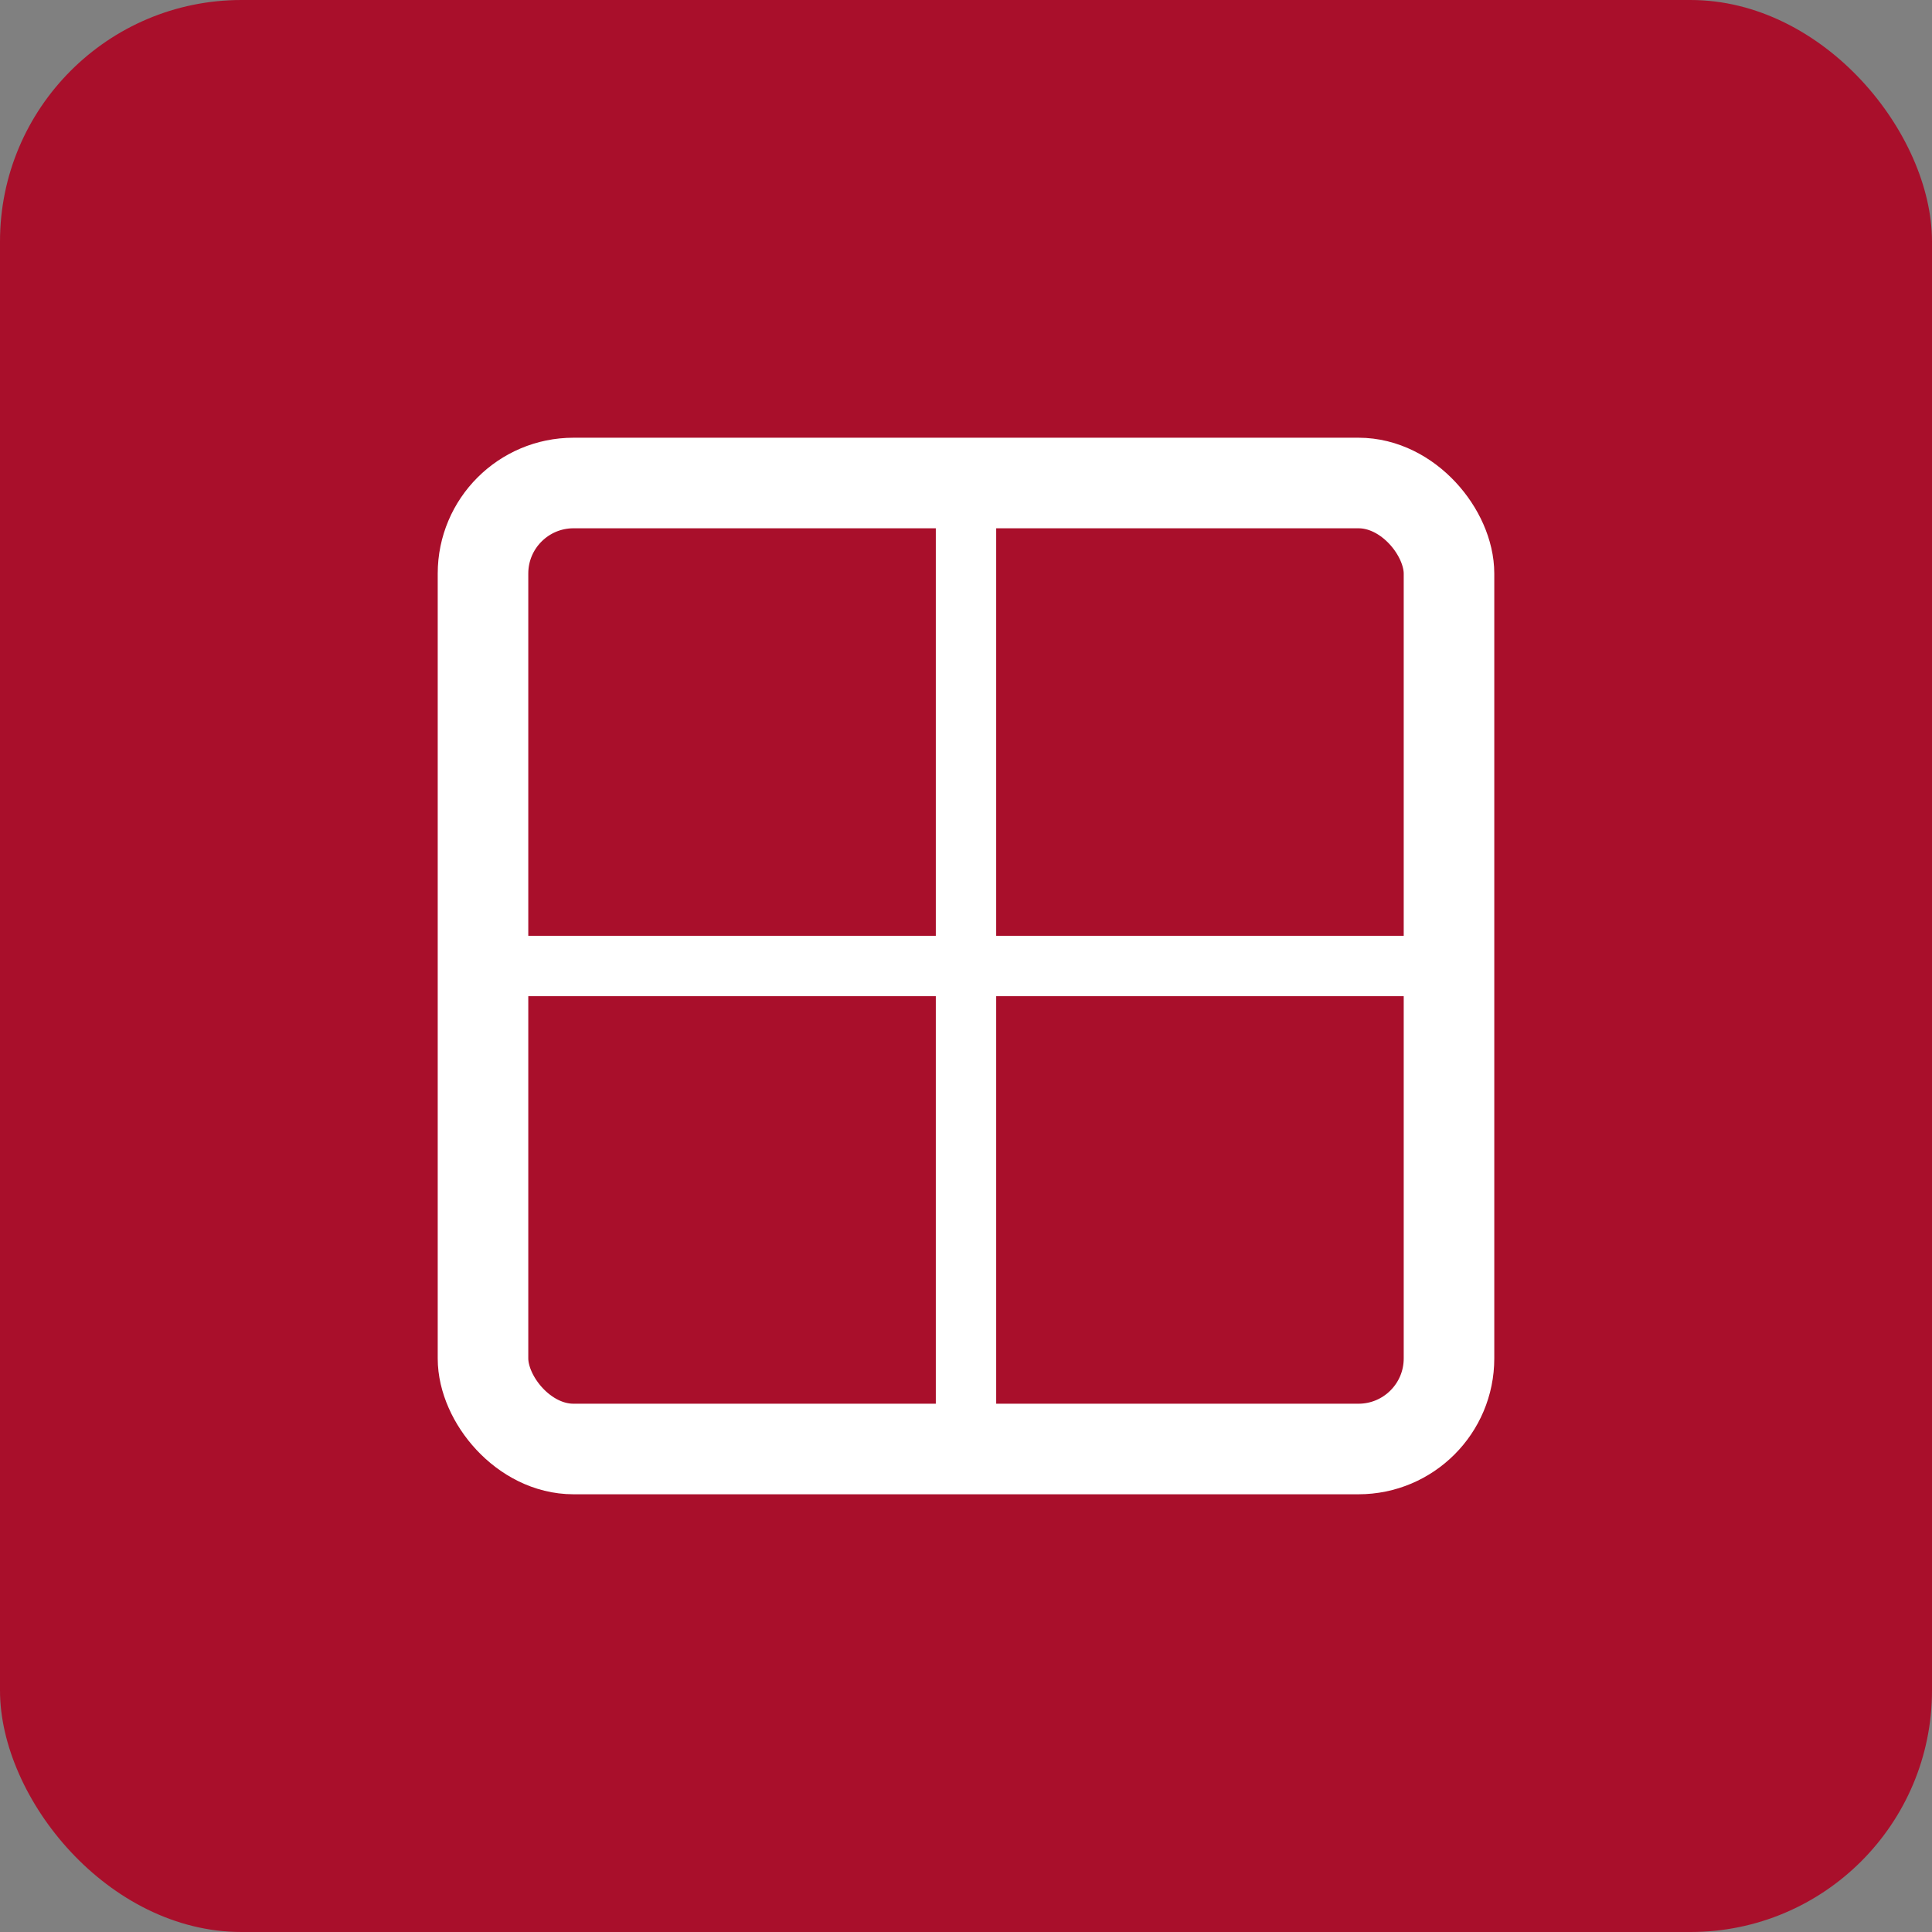 
<svg width="512" height="512" viewBox="0 0 512 512" fill="none" xmlns="http://www.w3.org/2000/svg">
  <rect x="0" y="0" width="512" height="512" fill="#808080" stroke="none"/>
  <rect width="512" height="512" rx="64" fill="#A90F2B" />
  <rect x="128" y="128" width="256" height="256" rx="24" stroke="#FFFFFF" stroke-width="24" />
  <path d="M256 128V384" stroke="#FFFFFF" stroke-width="16" />
  <path d="M128 256H384" stroke="#FFFFFF" stroke-width="16" />
</svg>
